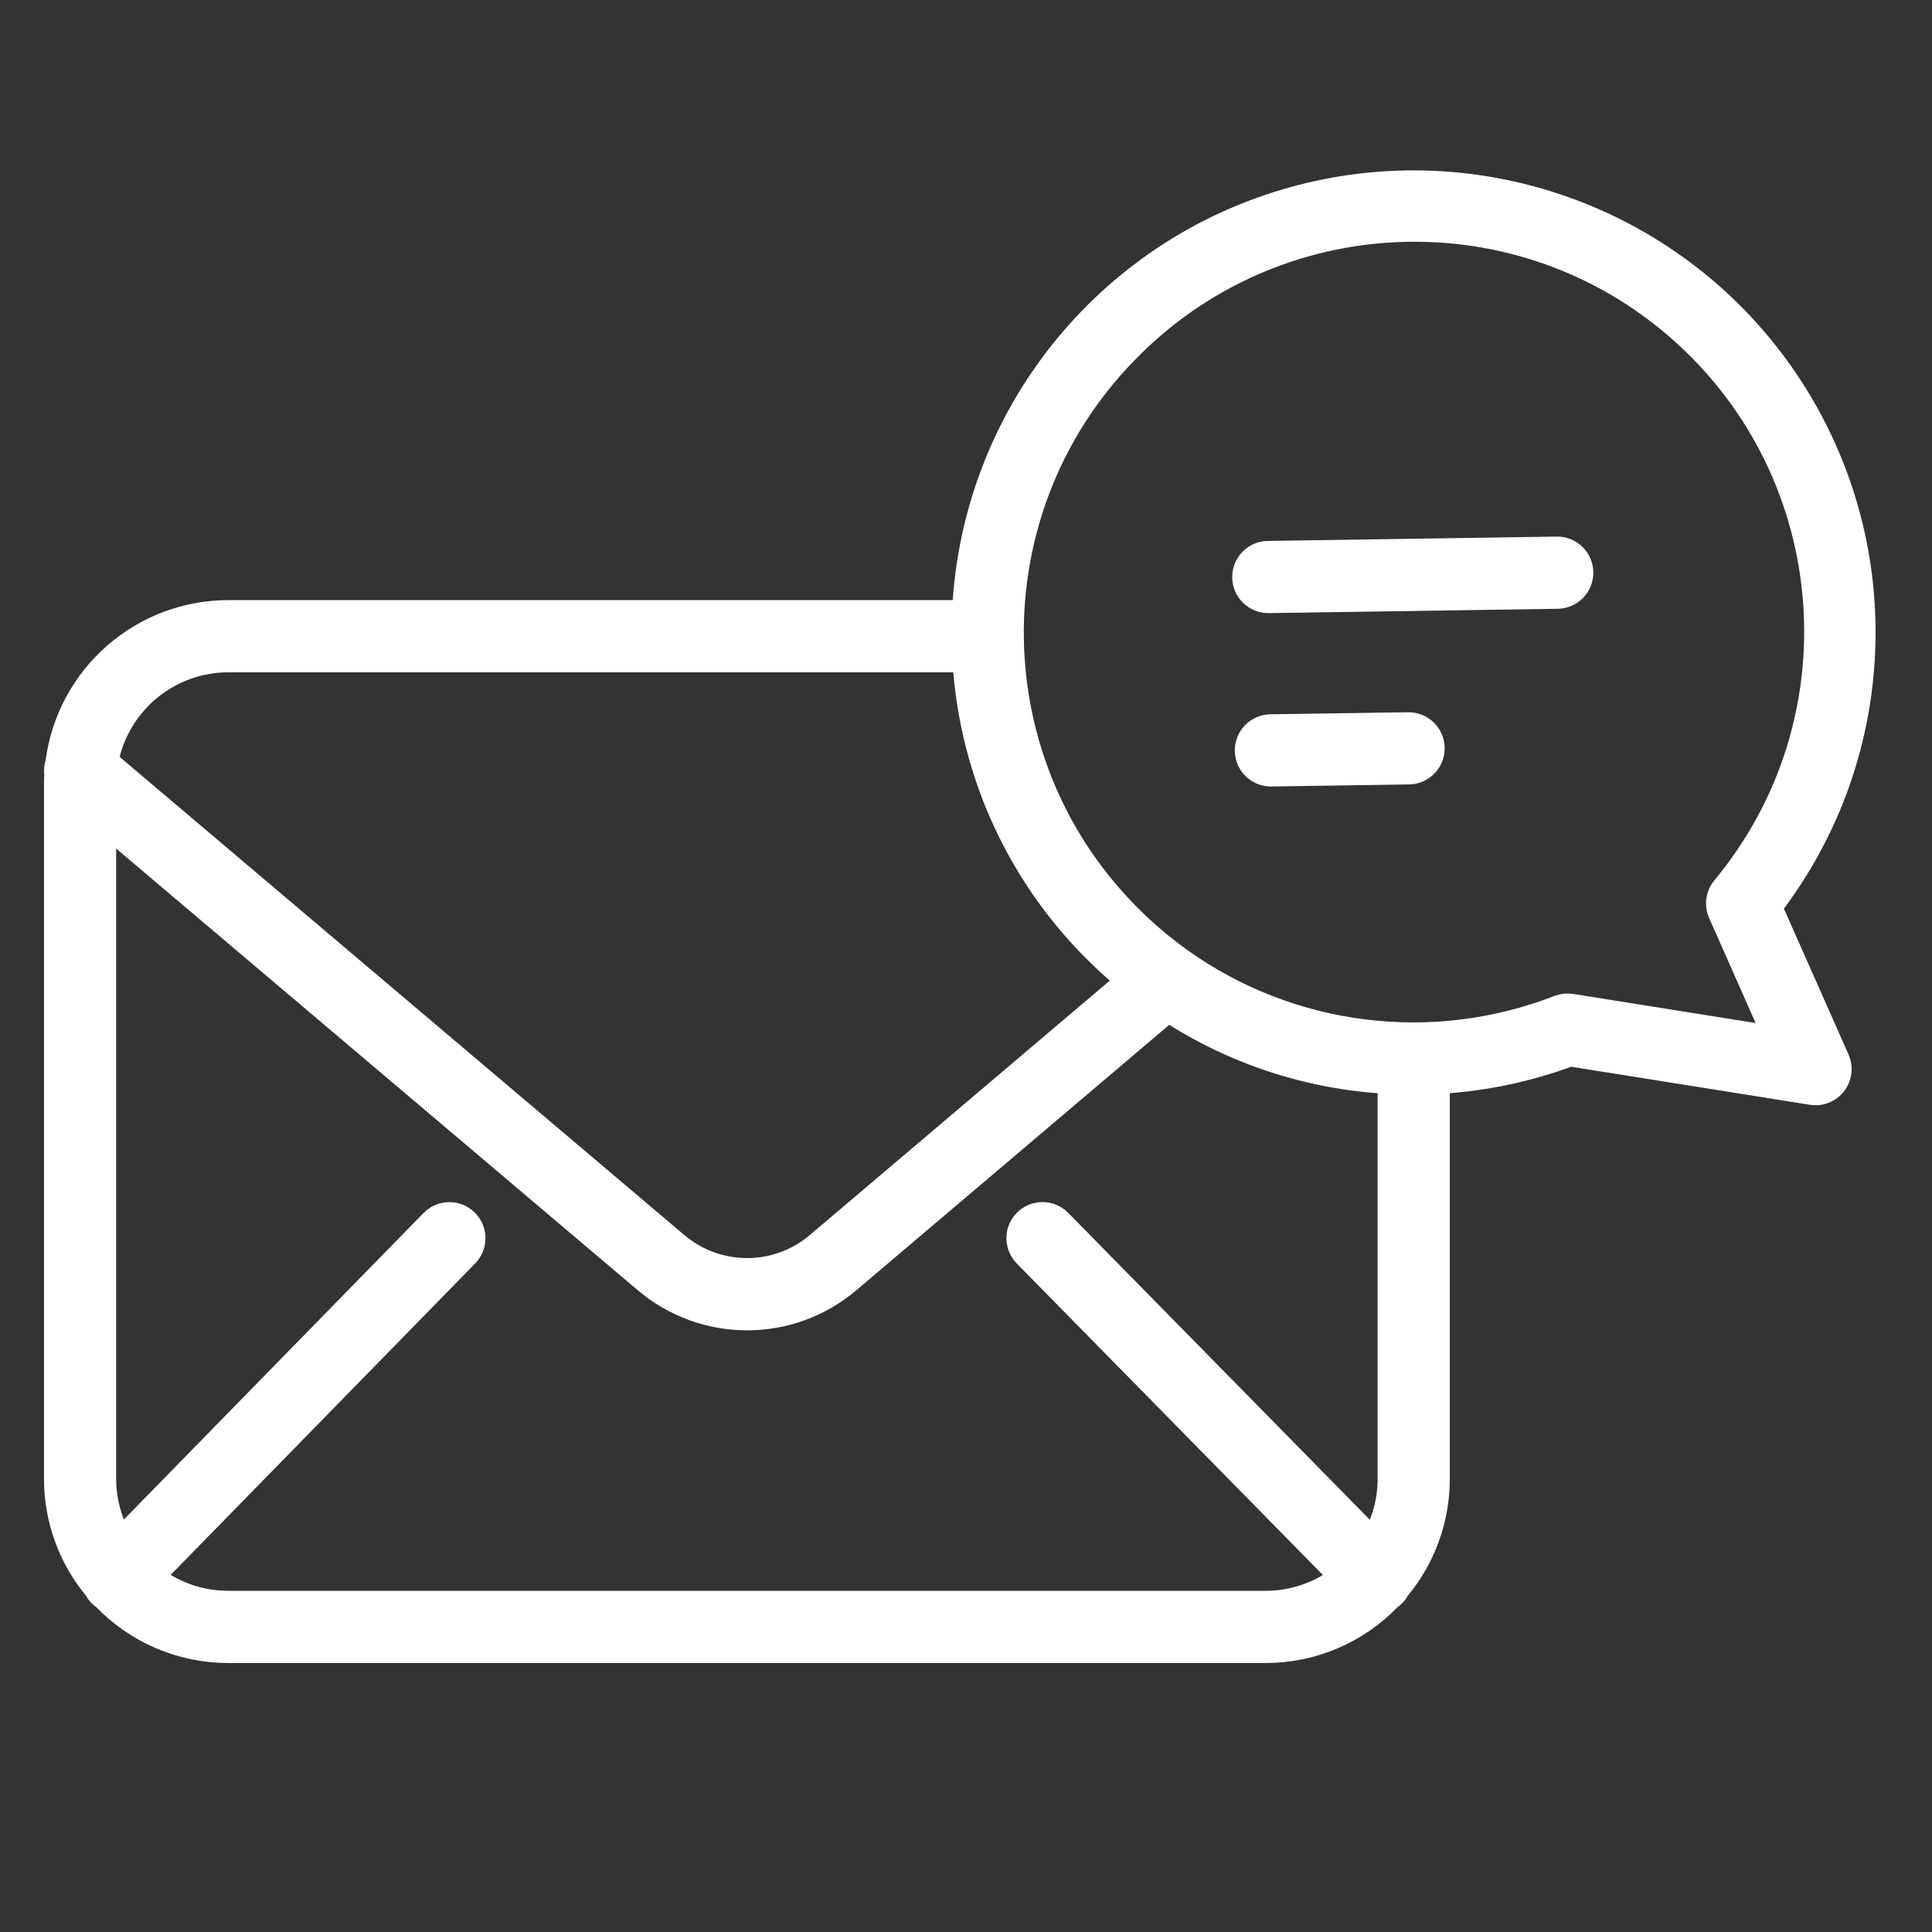<svg width="95" height="95" viewBox="0 0 95 95" fill="none" xmlns="http://www.w3.org/2000/svg">
<rect x="0" y="0" width="95" height="95" fill="#333333" stroke="none"/>
<path d="M62.374 29.648H62.394L76.591 29.435C77.295 29.425 77.857 28.845 77.847 28.141C77.836 27.437 77.256 26.874 76.553 26.885L62.357 27.098C62.018 27.1 61.695 27.237 61.457 27.478C61.22 27.718 61.088 28.044 61.09 28.382C61.096 29.086 61.67 29.653 62.374 29.648ZM69.252 35.523H69.232L62.483 35.623C61.779 35.629 61.212 36.203 61.217 36.907C61.222 37.612 61.797 38.178 62.501 38.173H62.521L69.27 38.072C69.974 38.068 70.541 37.492 70.536 36.788C70.535 36.621 70.501 36.455 70.436 36.301C70.371 36.147 70.275 36.007 70.156 35.889C70.037 35.772 69.896 35.679 69.74 35.616C69.585 35.553 69.419 35.521 69.252 35.523Z" fill="white" stroke="white"/>
<path d="M4.877 78.497C4.933 78.553 4.996 78.603 5.063 78.646C5.859 79.477 6.816 80.139 7.874 80.59C8.933 81.042 10.073 81.274 11.224 81.274H62.228C63.378 81.274 64.516 81.042 65.574 80.592C66.632 80.142 67.588 79.483 68.384 78.654C68.565 78.535 68.712 78.372 68.811 78.18C70.092 76.646 70.792 74.71 70.79 72.712V53.287C72.986 53.159 75.151 52.705 77.213 51.939L89.072 53.831C89.298 53.867 89.53 53.842 89.743 53.757C89.957 53.672 90.143 53.532 90.283 53.35C90.423 53.168 90.511 52.952 90.539 52.724C90.566 52.496 90.531 52.265 90.439 52.056L87.141 44.613C92.958 37.026 93.267 26.566 87.91 18.647C82.551 10.728 72.728 7.125 63.52 9.702C54.312 12.28 47.787 20.459 47.319 30.009H11.224C6.922 30.015 3.29 33.209 2.736 37.475C2.668 37.67 2.648 37.878 2.678 38.081C2.668 38.244 2.663 38.407 2.663 38.57V72.712C2.661 74.709 3.361 76.643 4.639 78.177C4.701 78.296 4.781 78.404 4.877 78.497ZM11.224 78.723C9.923 78.725 8.656 78.302 7.617 77.518L23.001 61.784C23.16 61.624 23.273 61.426 23.33 61.208C23.387 60.99 23.386 60.761 23.326 60.545C23.266 60.328 23.149 60.13 22.988 59.973C22.827 59.816 22.628 59.704 22.409 59.649C22.191 59.593 21.962 59.597 21.746 59.659C21.529 59.721 21.333 59.839 21.177 60.002L5.944 75.583C5.463 74.702 5.212 73.715 5.212 72.712V40.647L31.673 63.052C34.593 65.537 38.884 65.536 41.802 63.048L57.314 49.891C57.35 49.861 57.385 49.829 57.416 49.795L57.443 49.767C60.672 51.866 64.394 53.08 68.24 53.288V72.712C68.241 73.719 67.988 74.709 67.504 75.592L52.179 59.999C52.023 59.837 51.826 59.718 51.609 59.656C51.393 59.594 51.163 59.591 50.945 59.647C50.727 59.702 50.527 59.815 50.366 59.973C50.205 60.131 50.089 60.329 50.03 60.546C49.97 60.764 49.97 60.993 50.028 61.211C50.086 61.429 50.201 61.627 50.361 61.786L65.828 77.525C64.79 78.305 63.526 78.725 62.228 78.724L11.224 78.723ZM55.397 17.399C62.741 9.788 74.787 9.346 82.666 16.4C90.545 23.453 91.436 35.475 84.68 43.612C84.53 43.794 84.433 44.016 84.4 44.25C84.368 44.485 84.402 44.724 84.499 44.941L87.157 50.943L77.281 49.367C77.058 49.332 76.829 49.356 76.618 49.438C70.438 51.842 63.461 50.965 58.069 47.106C58.039 47.081 58.008 47.059 57.977 47.038C57.214 46.483 56.491 45.875 55.815 45.218C48.018 37.652 47.831 25.196 55.397 17.399ZM11.224 32.559H47.34C47.686 38.055 50.075 43.224 54.038 47.048C54.458 47.456 54.893 47.846 55.343 48.219L40.153 61.103C38.185 62.781 35.291 62.782 33.321 61.106L5.328 37.403C5.889 34.59 8.356 32.563 11.224 32.559Z" fill="white" stroke="white"/>
</svg>
